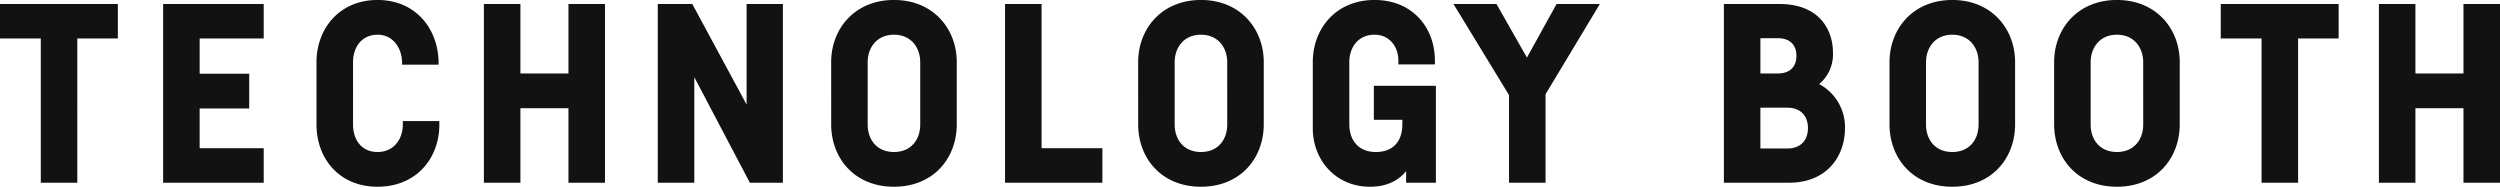 <svg xmlns="http://www.w3.org/2000/svg" width="629" height="47" viewBox="0 0 629 47">
  <defs>
    <style>
      .cls-1 {
        fill: #121212;
        fill-rule: evenodd;
      }
    </style>
  </defs>
  <path id="talk" class="cls-1" d="M29.65,9.683h-10.2V45.97H10.26V9.683H0V1.007H29.65V9.683Zm20.584,0v8.866H62.7v8.739H50.233V37.294H66.35V45.97H41.042V1.007H66.35V9.683H50.233Zm60.308,21.658c0,8.481-5.792,15.642-15.55,15.642-9.7,0-15.361-7.161-15.361-15.642V15.636c0-8.393,5.728-15.642,15.361-15.642s15.361,7.312,15.361,15.959v0.316h-9.191v-0.38c0-3.8-2.267-7.156-6.17-7.156-4.092,0-6.169,3.293-6.169,6.9V31.341c0,3.669,2.014,6.9,6.169,6.9,4.092,0,6.359-3.233,6.359-6.9V30.455h9.191v0.886ZM152.214,1.007V45.97h-9.191V27.224H130.936V45.97h-9.192V1.007h9.192V18.485h12.087V1.007h9.191Zm44.758,0V45.97h-8.31l-13.976-26.55V45.97h-9.192V1.007h8.688l13.661,25.3V1.007h9.129Zm43.75,14.629V31.277c0,8.516-5.855,15.706-15.8,15.706s-15.8-7.19-15.8-15.706V15.636c0-8.393,5.917-15.642,15.8-15.642S240.722,7.243,240.722,15.636Zm-22.412,0V31.341c0,3.669,2.2,6.9,6.61,6.9s6.611-3.233,6.611-6.9V15.636c0-3.609-2.267-6.9-6.611-6.9S218.31,12.026,218.31,15.636Zm43.751,21.658h15.3V45.97H252.869V1.007h9.192V37.294Zm55.9-21.658V31.277c0,8.516-5.854,15.706-15.8,15.706s-15.8-7.19-15.8-15.706V15.636c0-8.393,5.918-15.642,15.8-15.642S317.961,7.243,317.961,15.636Zm-22.411,0V31.341c0,3.669,2.2,6.9,6.61,6.9s6.61-3.233,6.61-6.9V15.636c0-3.609-2.266-6.9-6.61-6.9S295.55,12.026,295.55,15.636Zm65.72,5.953V45.97h-7.491V43.055c-1.895,2.347-4.828,3.928-9.065,3.928-8.877,0-14.416-6.965-14.416-14.629V15.636c0-8.423,5.8-15.642,15.549-15.642,9.576,0,15.172,7.015,15.172,15.2v1.014h-9.191V15.192c0-3.378-2.2-6.459-5.981-6.459-4.217,0-6.358,3.293-6.358,6.9V31.215c0,4.053,2.266,7.029,6.673,7.029,3.9,0,6.673-2.216,6.673-7.029V30.138h-7.176v-8.55H361.27Zm27.591,2.118V45.97H379.67V23.922L365.694,1.007h10.828l7.653,13.483,7.457-13.483h10.891ZM464.2,32.228c0,7.029-4.47,13.743-14.1,13.743H433.727V1.007H447.7c10.072,0,13.472,6.523,13.472,12.222a9.737,9.737,0,0,1-3.464,7.927A12.269,12.269,0,0,1,464.2,32.228ZM442.918,9.619v8.866h4.406c2.959,0,4.659-1.646,4.659-4.433s-1.7-4.433-4.6-4.433h-4.469Zm11.961,22.608c0-3.229-2.015-5.13-5.163-5.13h-6.8v10.26h6.8C452.864,37.358,454.879,35.457,454.879,32.228ZM507,15.636V31.277c0,8.516-5.855,15.706-15.8,15.706s-15.8-7.19-15.8-15.706V15.636c0-8.393,5.917-15.642,15.8-15.642S507,7.243,507,15.636Zm-22.413,0V31.341c0,3.669,2.2,6.9,6.61,6.9s6.61-3.233,6.61-6.9V15.636c0-3.609-2.265-6.9-6.61-6.9S484.59,12.026,484.59,15.636Zm63.834,0V31.277c0,8.516-5.855,15.706-15.8,15.706s-15.8-7.19-15.8-15.706V15.636c0-8.393,5.917-15.642,15.8-15.642S548.424,7.243,548.424,15.636Zm-22.412,0V31.341c0,3.669,2.2,6.9,6.61,6.9s6.61-3.233,6.61-6.9V15.636c0-3.609-2.266-6.9-6.61-6.9S526.012,12.026,526.012,15.636ZM588.4,9.683H578.2V45.97h-9.192V9.683H558.745V1.007H588.4V9.683ZM629,1.007V45.97h-9.191V27.224H607.722V45.97h-9.191V1.007h9.191V18.485h12.087V1.007H629Z"/>
</svg>
